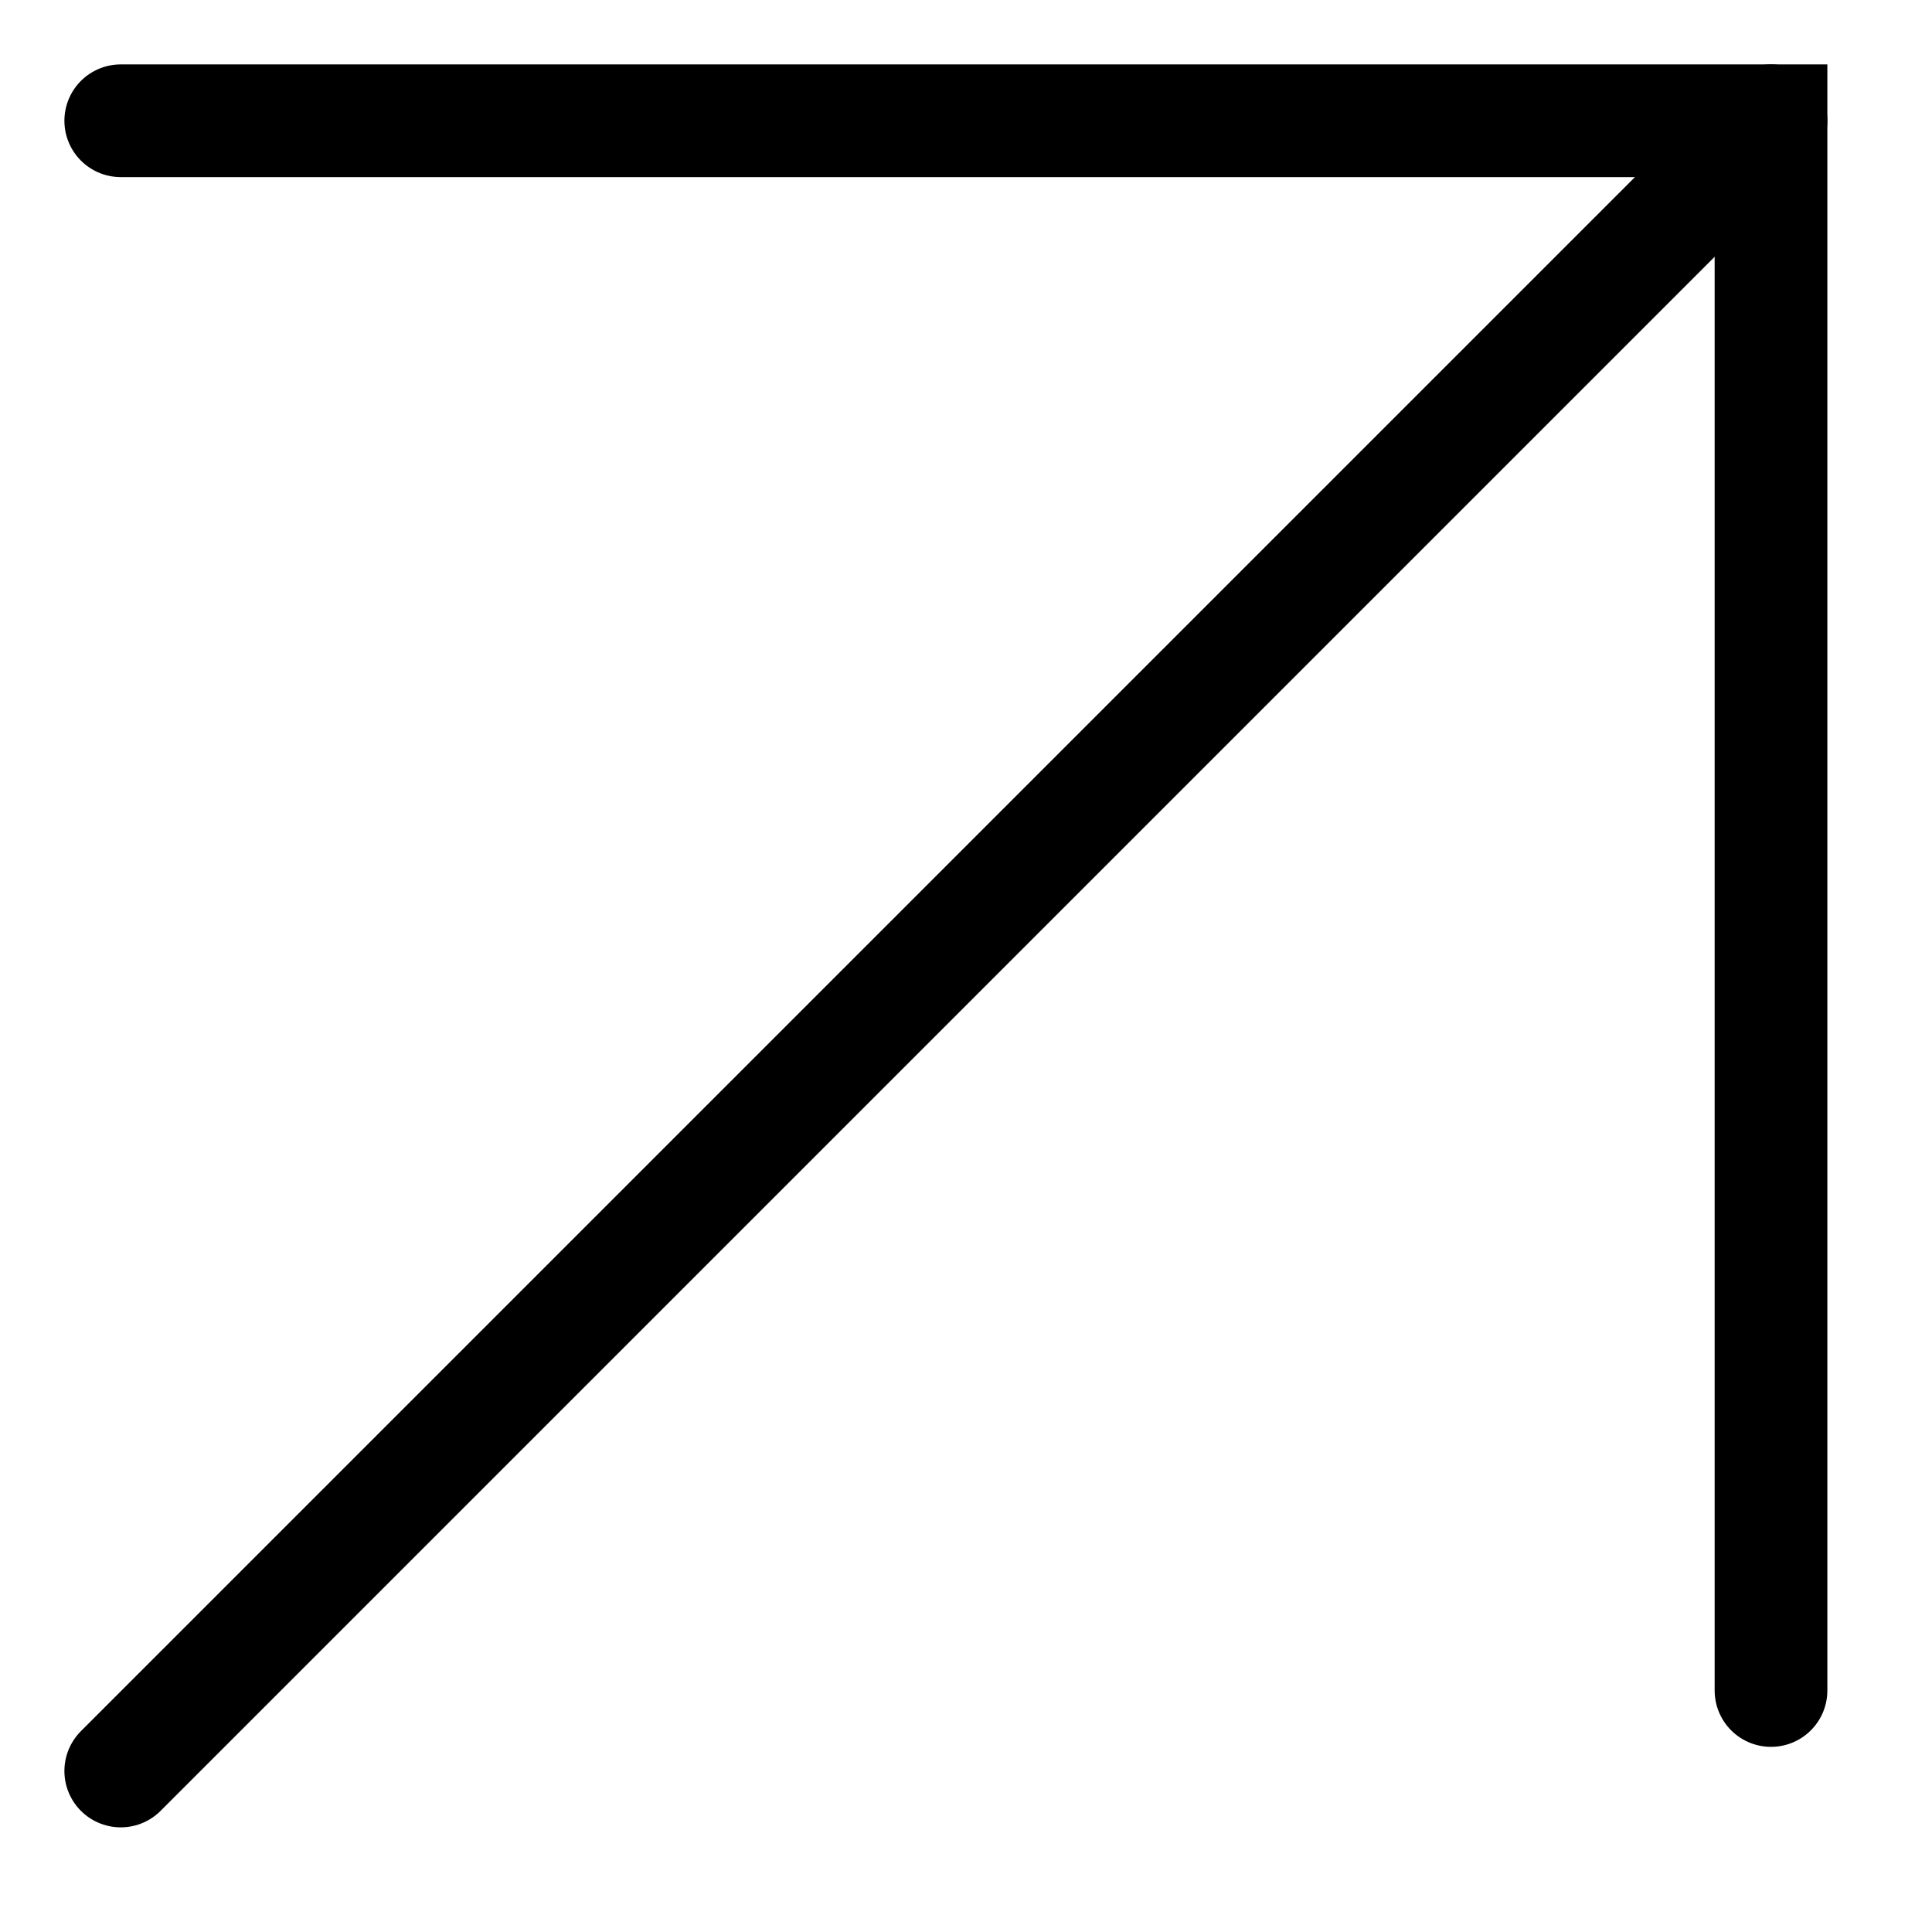 <?xml version="1.0" encoding="UTF-8"?> <svg xmlns="http://www.w3.org/2000/svg" width="24" height="24" viewBox="0 0 24 24" fill="none"><path d="M1.5 1.5H22V21" stroke="black" stroke-width="1.4" stroke-linecap="round"></path><path d="M22 1.5L1.5 22" stroke="black" stroke-width="1.4" stroke-linecap="round"></path></svg> 